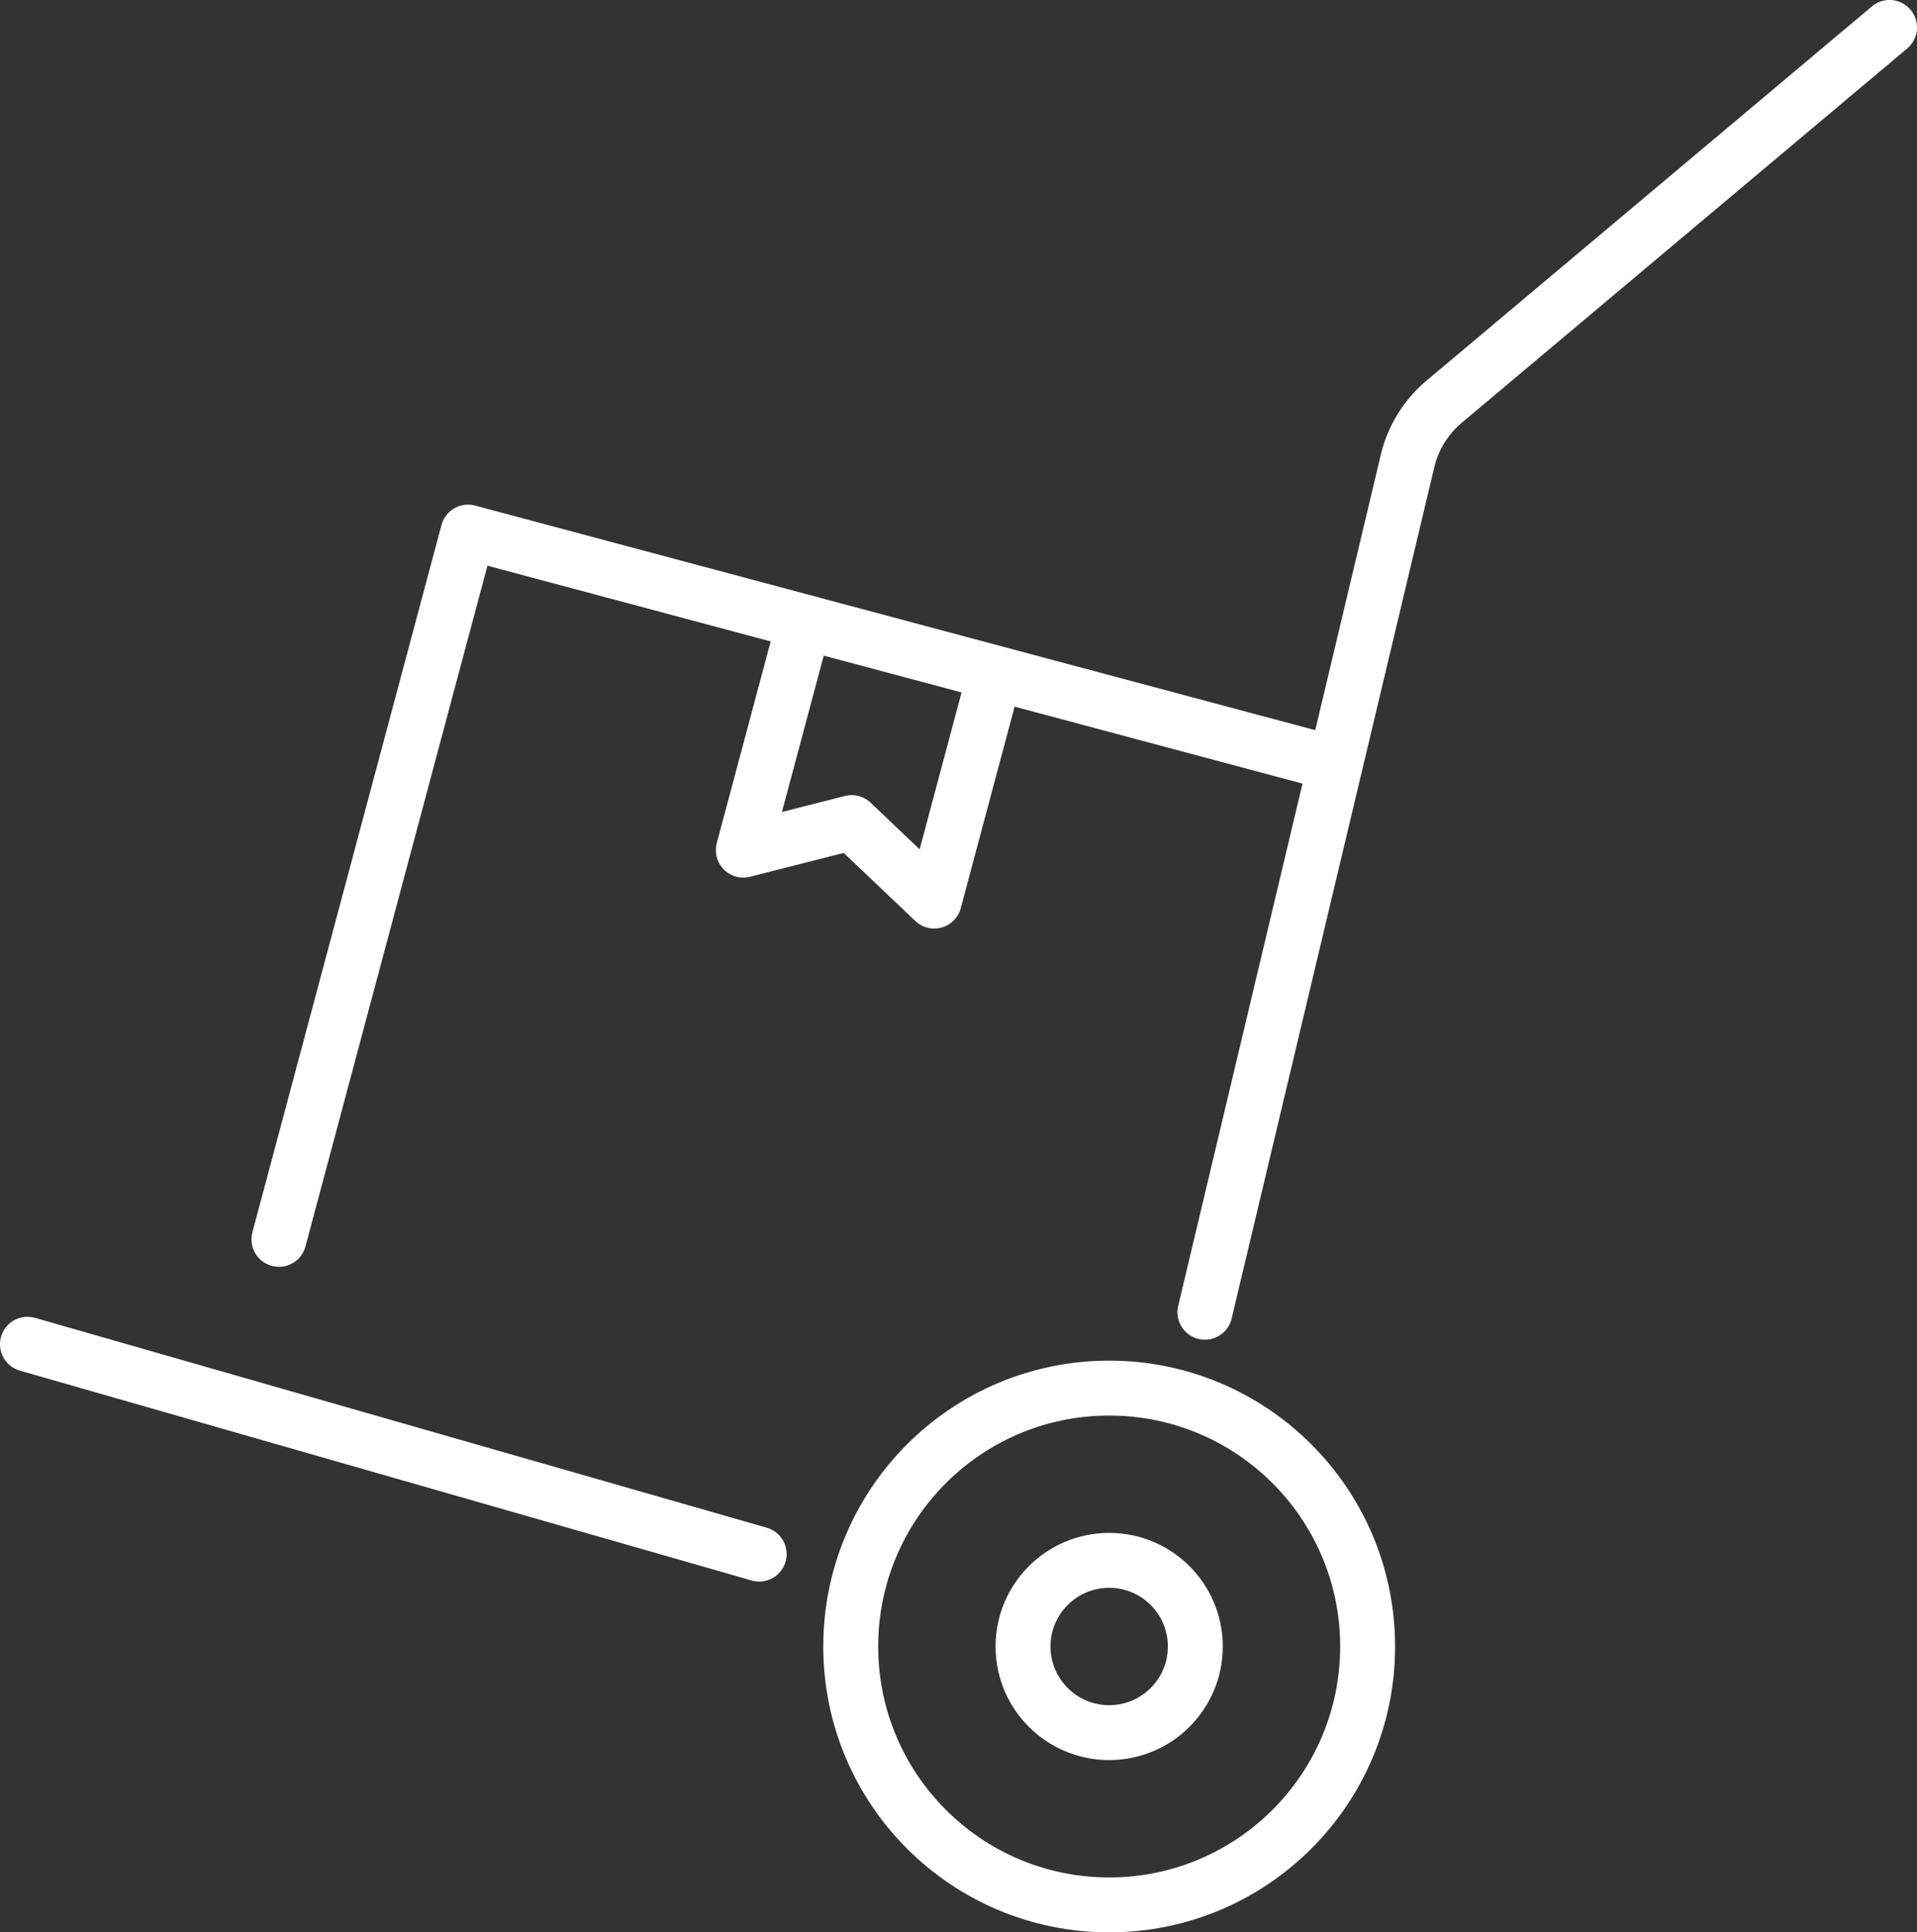 <svg xmlns="http://www.w3.org/2000/svg" viewBox="0 0 244.33 246.32"><rect x="0" y="0" width="244.33" height="246.32" fill="#333333" stroke="none"/><g id="bb87259e-1172-4c65-b367-57c345619652" data-name="Layer 2"><g id="aa1b162d-b153-4822-b953-fe725d9f8956" data-name="&#xD1;&#xEB;&#xEE;&#xE9; 2"><path d="M153.57,167.28,179.38,58.84A14.18,14.18,0,0,1,184,51.26L240.83,3.5" style="fill:none;stroke:#fff;stroke-linecap:round;stroke-linejoin:round;stroke-width:7px"></path><line x1="3.5" y1="171.36" x2="96.76" y2="198.11" style="fill:none;stroke:#fff;stroke-linecap:round;stroke-linejoin:round;stroke-width:7px"></line><circle cx="141.37" cy="209.89" r="32.94" style="fill:none;stroke:#fff;stroke-linecap:round;stroke-linejoin:round;stroke-width:7px"></circle><circle cx="141.37" cy="209.89" r="10.98" style="fill:none;stroke:#fff;stroke-linecap:round;stroke-linejoin:round;stroke-width:7px"></circle><polyline points="35.55 157.99 59.65 67.83 169.27 97.14" style="fill:none;stroke:#fff;stroke-linecap:round;stroke-linejoin:round;stroke-width:7px"></polyline><polyline points="126.81 85.91 119.07 114.87 108.55 104.86 94.74 108.37 102.48 79.41" style="fill:none;stroke:#fff;stroke-linecap:round;stroke-linejoin:round;stroke-width:7px"></polyline></g></g></svg>